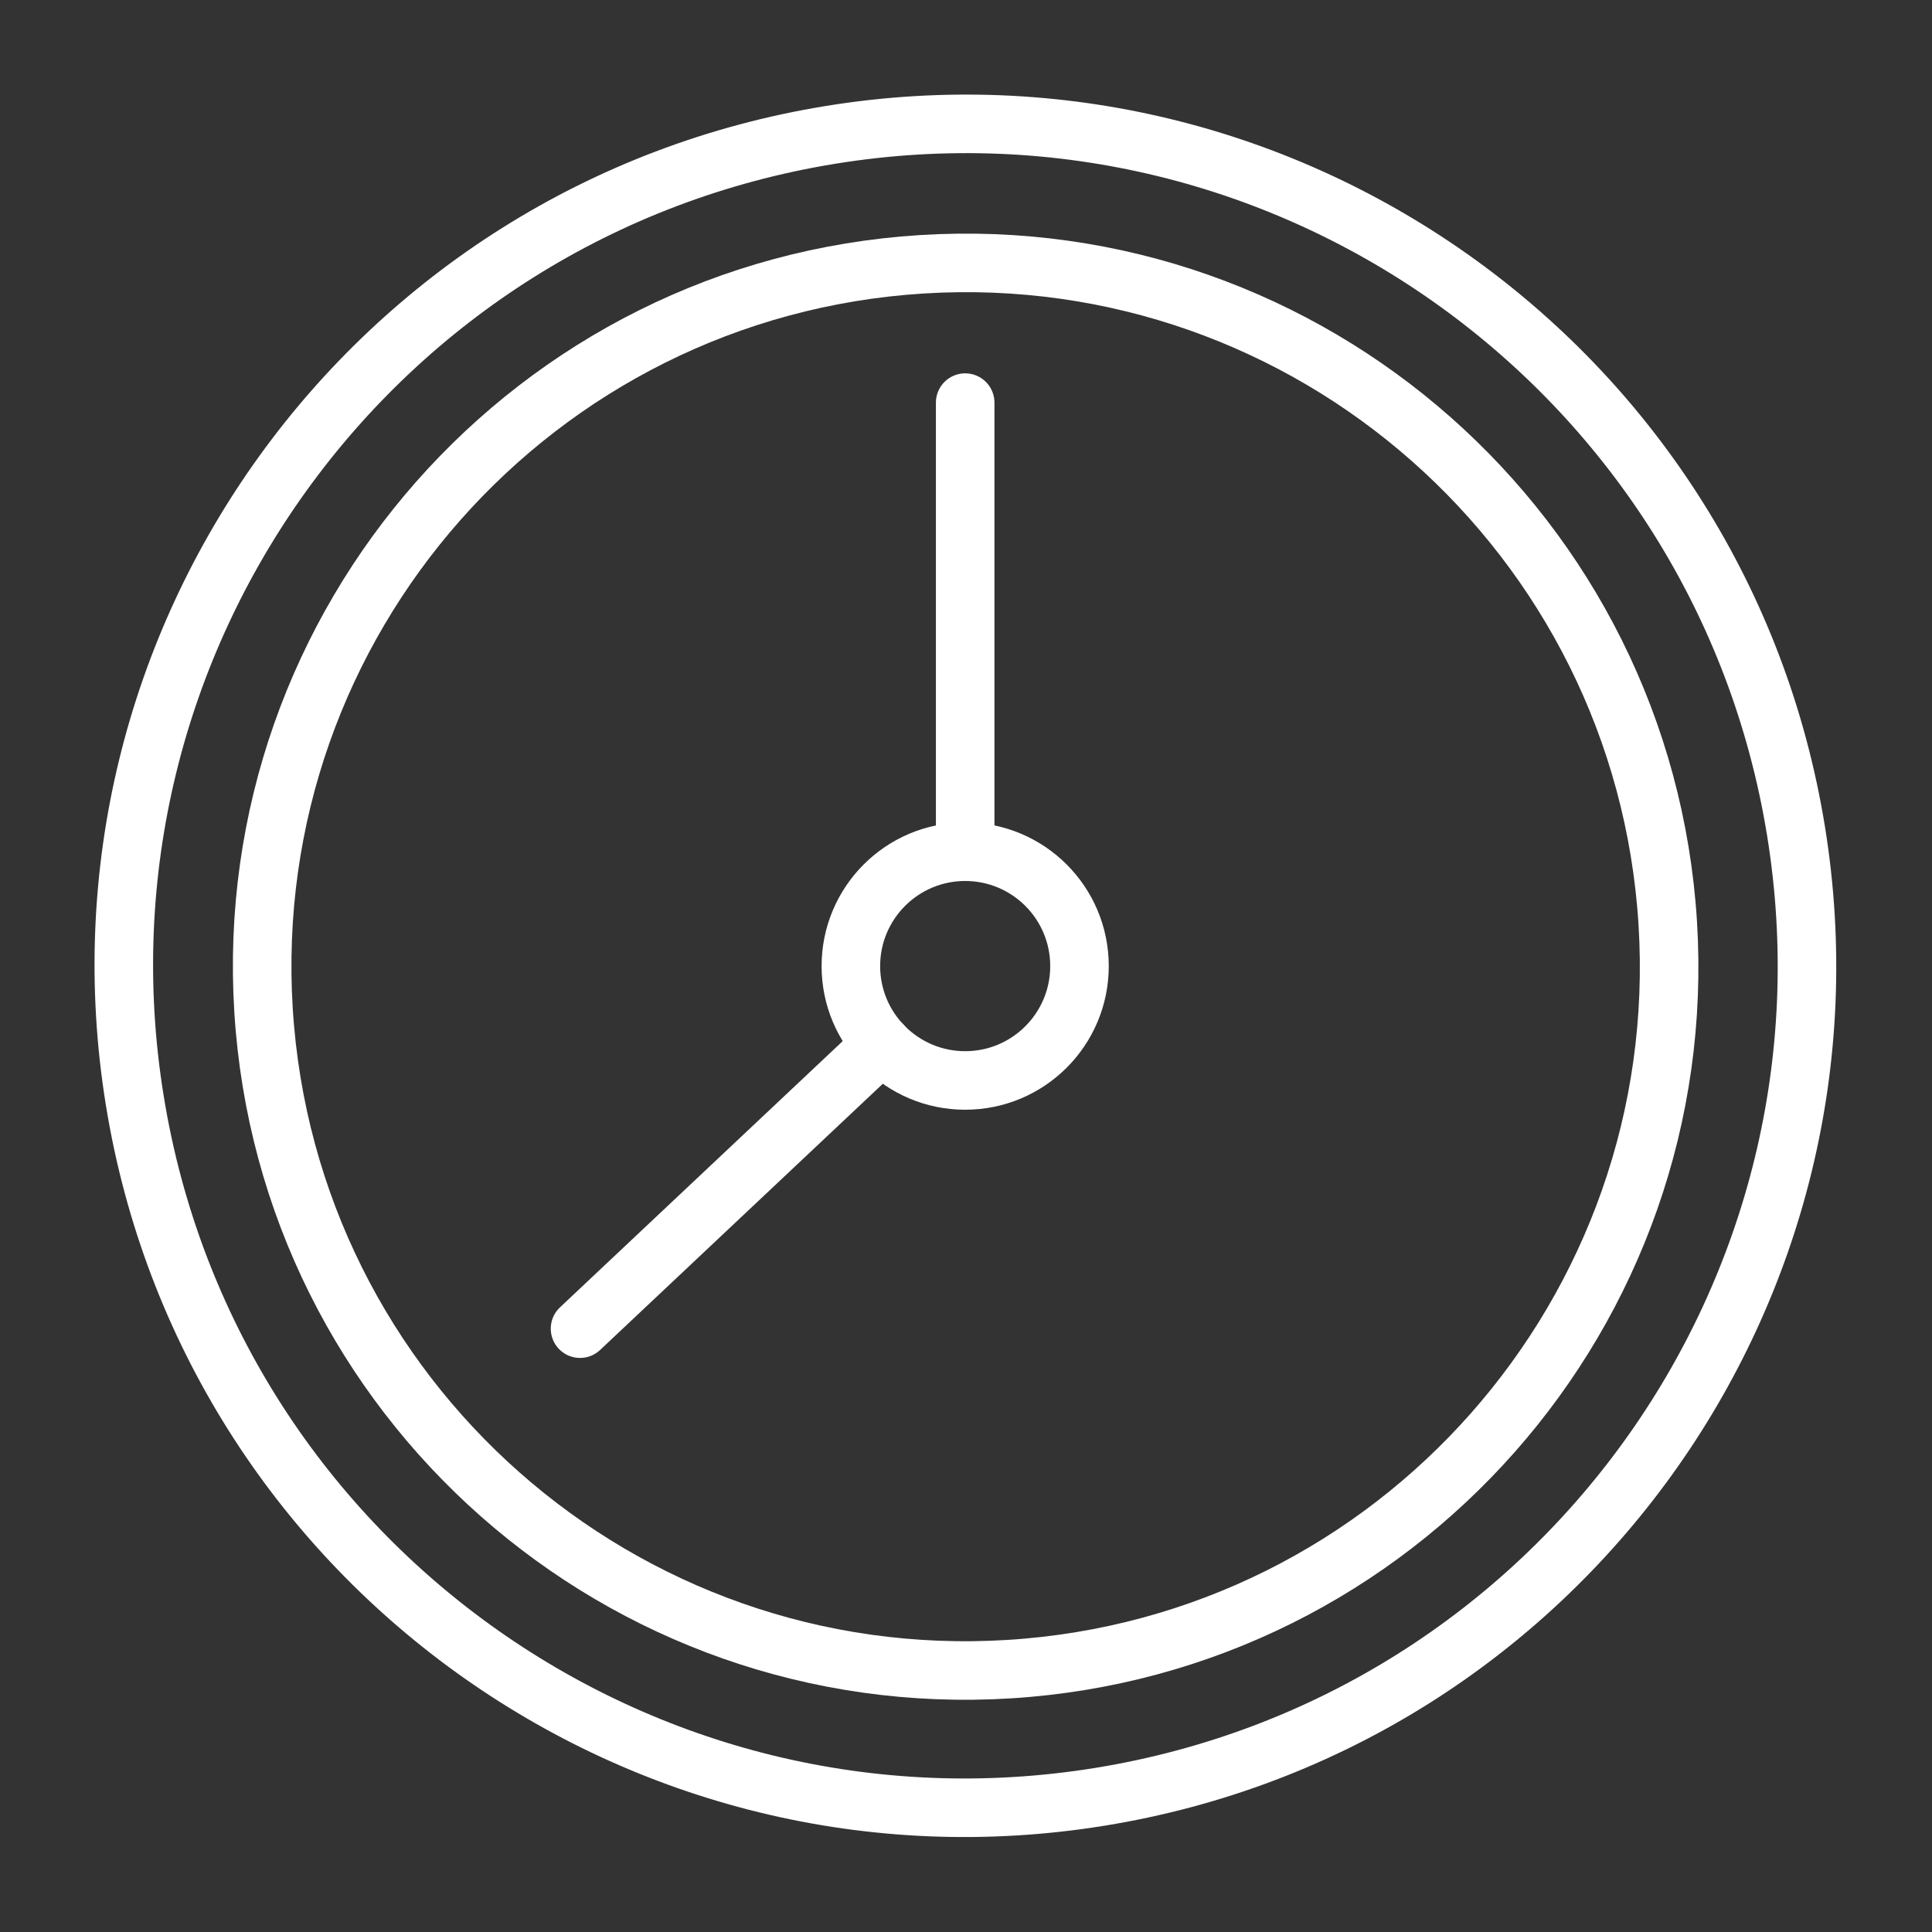 <svg width="66" height="66" viewBox="0 0 66 66" fill="none" xmlns="http://www.w3.org/2000/svg">
<rect x="0" y="0" width="66" height="66" fill="#333333" stroke="none"/>
<path d="M37.584 61.38C53.255 58.836 63.897 44.064 61.354 28.387C58.81 12.709 44.045 2.063 28.374 4.607C12.704 7.151 2.062 21.923 4.605 37.601C7.148 53.278 21.913 63.925 37.584 61.38Z" stroke="white" stroke-width="2" stroke-miterlimit="10" stroke-linecap="round" stroke-linejoin="round"/>
<path d="M34.48 57.02C47.727 56.195 57.797 44.783 56.973 31.531C56.148 18.279 44.742 8.204 31.495 9.028C18.249 9.853 8.178 21.265 9.003 34.517C9.827 47.769 21.233 57.844 34.48 57.02Z" stroke="white" stroke-width="2" stroke-miterlimit="10" stroke-linecap="round" stroke-linejoin="round"/>
<path d="M36.877 33.003C36.877 30.845 35.129 29.096 32.972 29.096C30.815 29.096 29.067 30.845 29.067 33.003C29.067 35.161 30.815 36.91 32.972 36.91C35.129 36.91 36.877 35.161 36.877 33.003Z" stroke="white" stroke-width="2" stroke-miterlimit="10" stroke-linecap="round" stroke-linejoin="round"/>
<path d="M32.972 29.093V13.754" stroke="white" stroke-width="2" stroke-miterlimit="10" stroke-linecap="round" stroke-linejoin="round"/>
<path d="M30.129 35.677L19.815 45.389" stroke="white" stroke-width="2" stroke-miterlimit="10" stroke-linecap="round" stroke-linejoin="round"/>
</svg>
